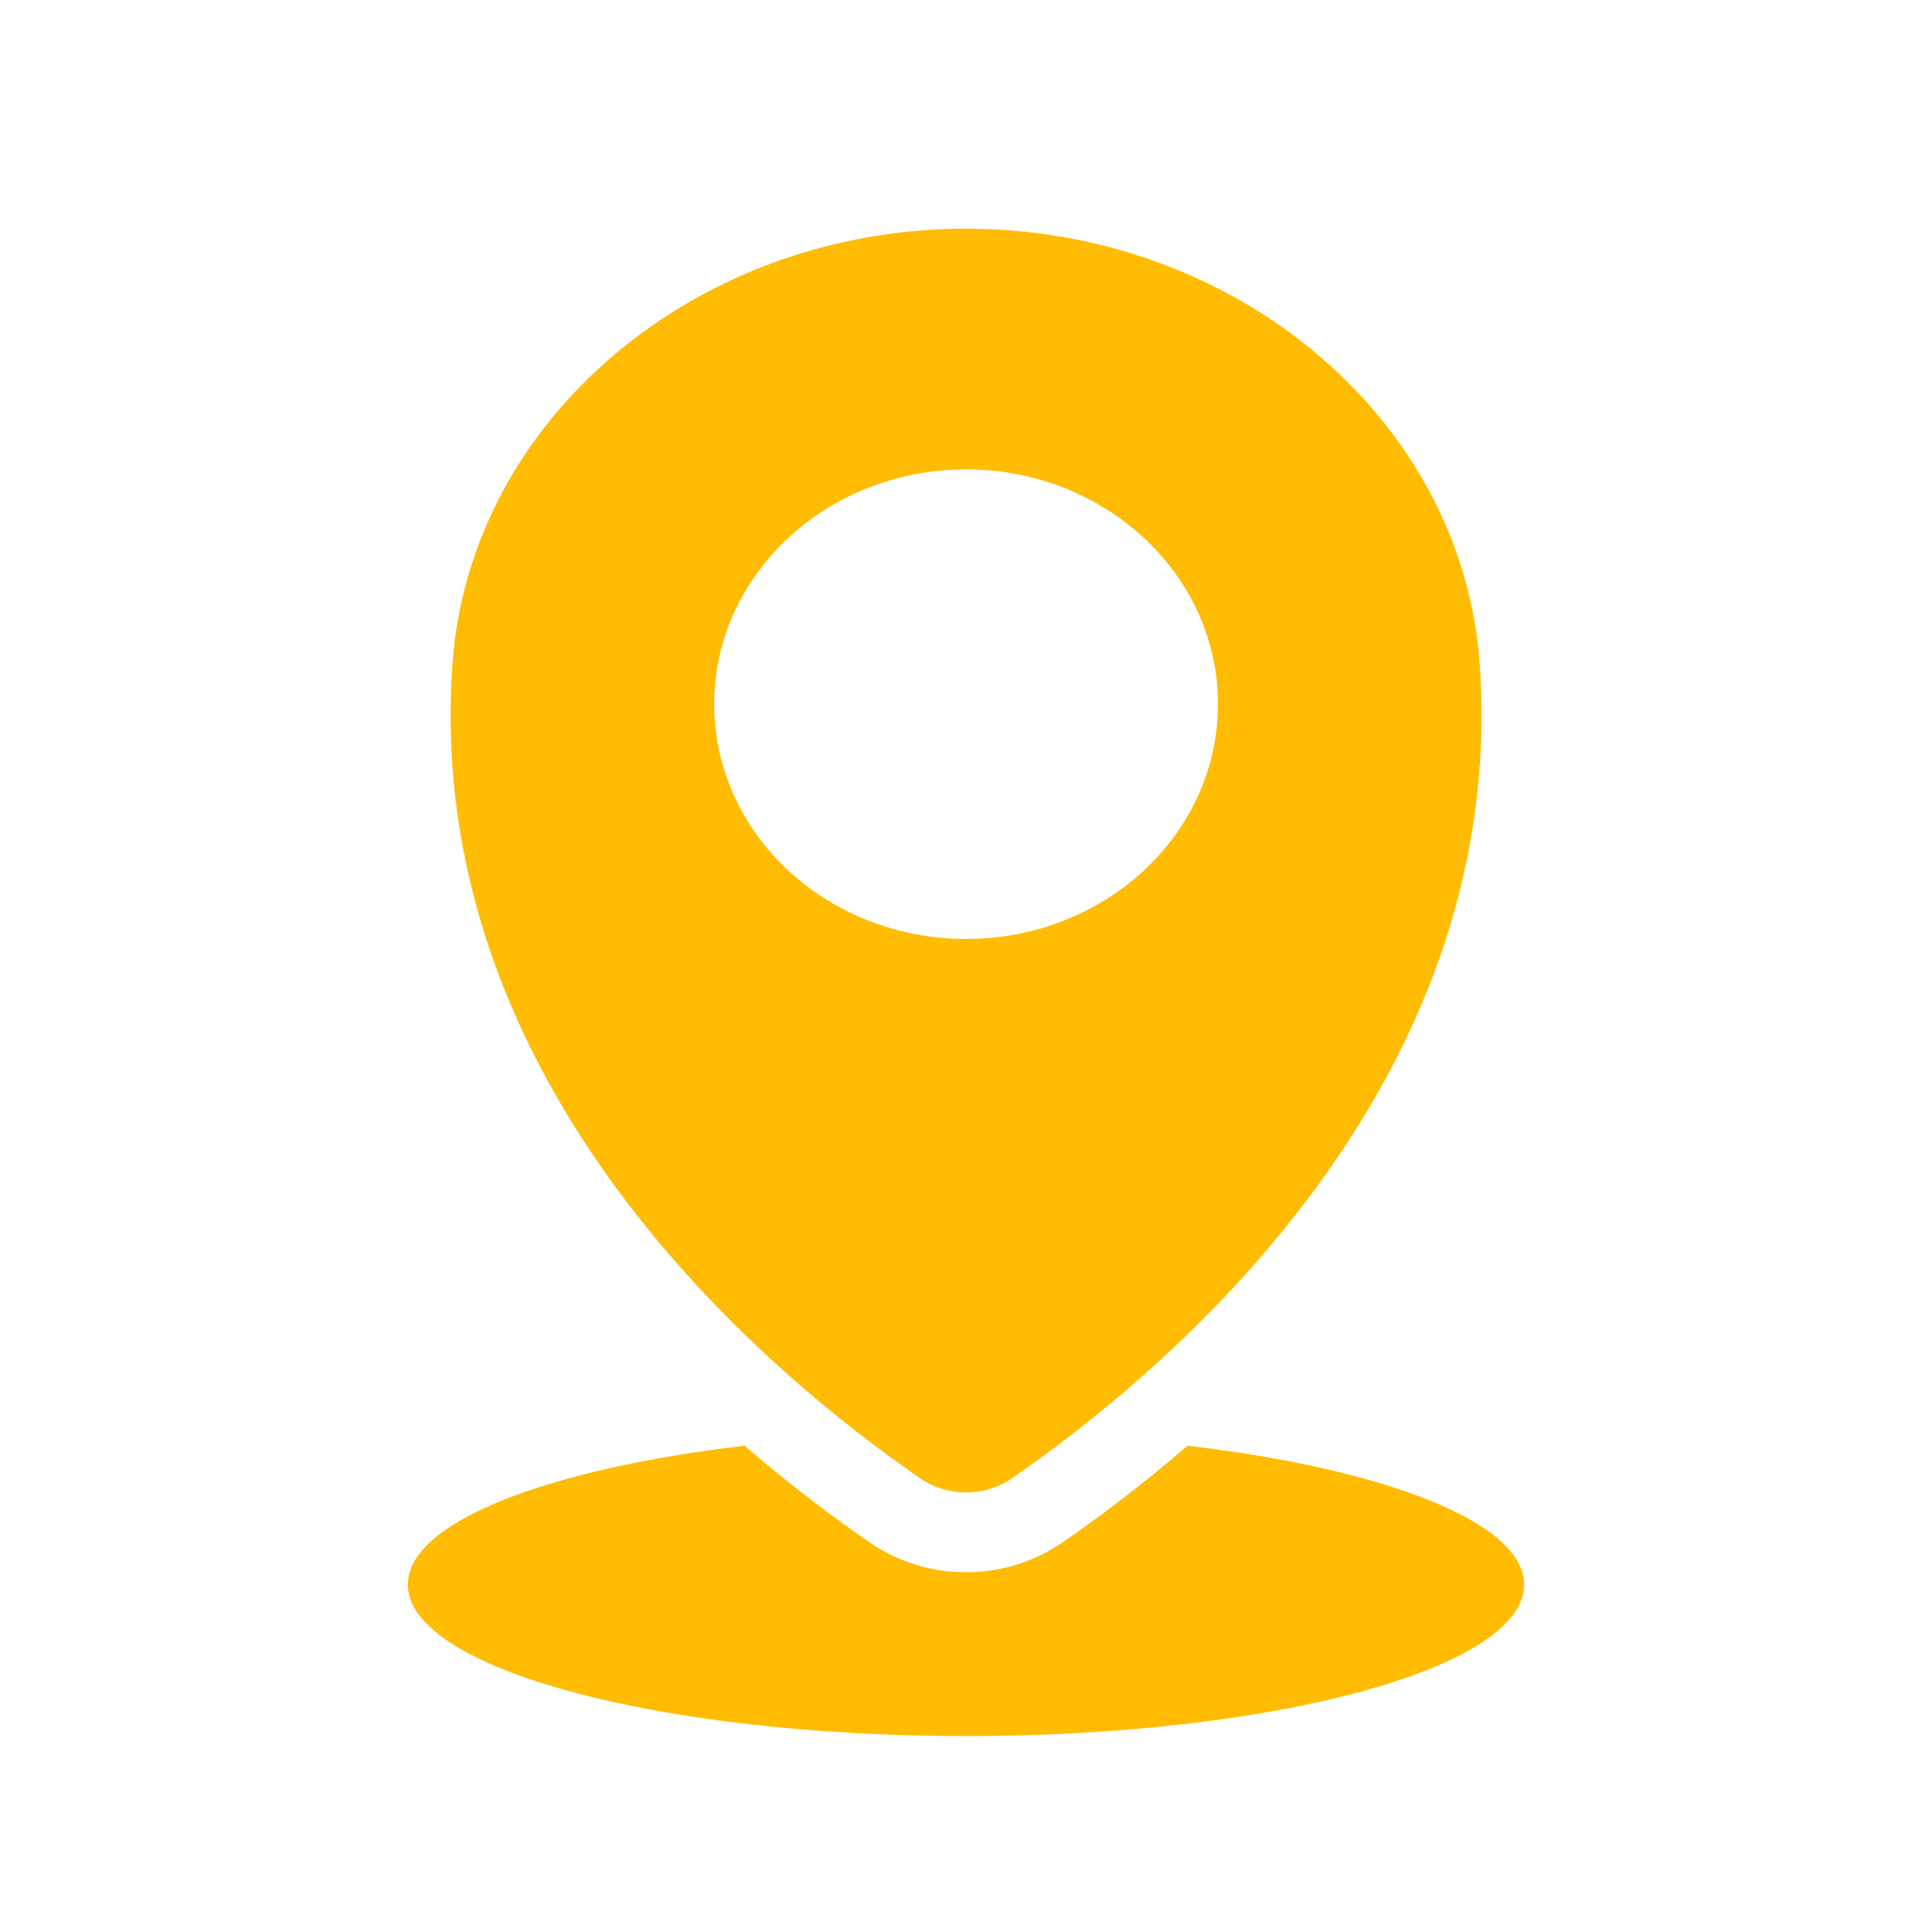 <svg xmlns="http://www.w3.org/2000/svg" width="24" height="24" viewBox="0 0 24 24" fill="none"><g clip-path="url(#clip0_179_313)"><path d="M14.752 17.959C14.164 18.466 13.621 18.869 13.195 19.162C12.838 19.408 12.419 19.531 12.001 19.531C11.582 19.531 11.163 19.408 10.806 19.162C10.38 18.87 9.837 18.466 9.249 17.959C6.789 18.248 5.066 18.911 5.066 19.685C5.066 20.724 8.17 21.566 12 21.566C15.829 21.566 18.933 20.724 18.933 19.685C18.933 18.912 17.211 18.248 14.751 17.959H14.752Z" fill="#FFBC02"></path><path d="M11.435 18.366C11.773 18.598 12.227 18.598 12.566 18.366C14.439 17.078 18.756 13.513 18.381 8.243C18.164 5.214 15.362 2.841 12.001 2.841C8.639 2.841 5.837 5.214 5.621 8.244C5.245 13.514 9.562 17.078 11.435 18.367L11.435 18.366ZM12.001 5.831C13.728 5.831 15.13 7.137 15.13 8.747C15.13 10.359 13.728 11.664 12.001 11.664C10.273 11.664 8.872 10.358 8.872 8.747C8.872 7.137 10.273 5.831 12.001 5.831Z" fill="#FFBC02"></path></g><defs><clipPath id="clip0_179_313"><rect width="24" height="24" fill="white"></rect></clipPath></defs></svg>